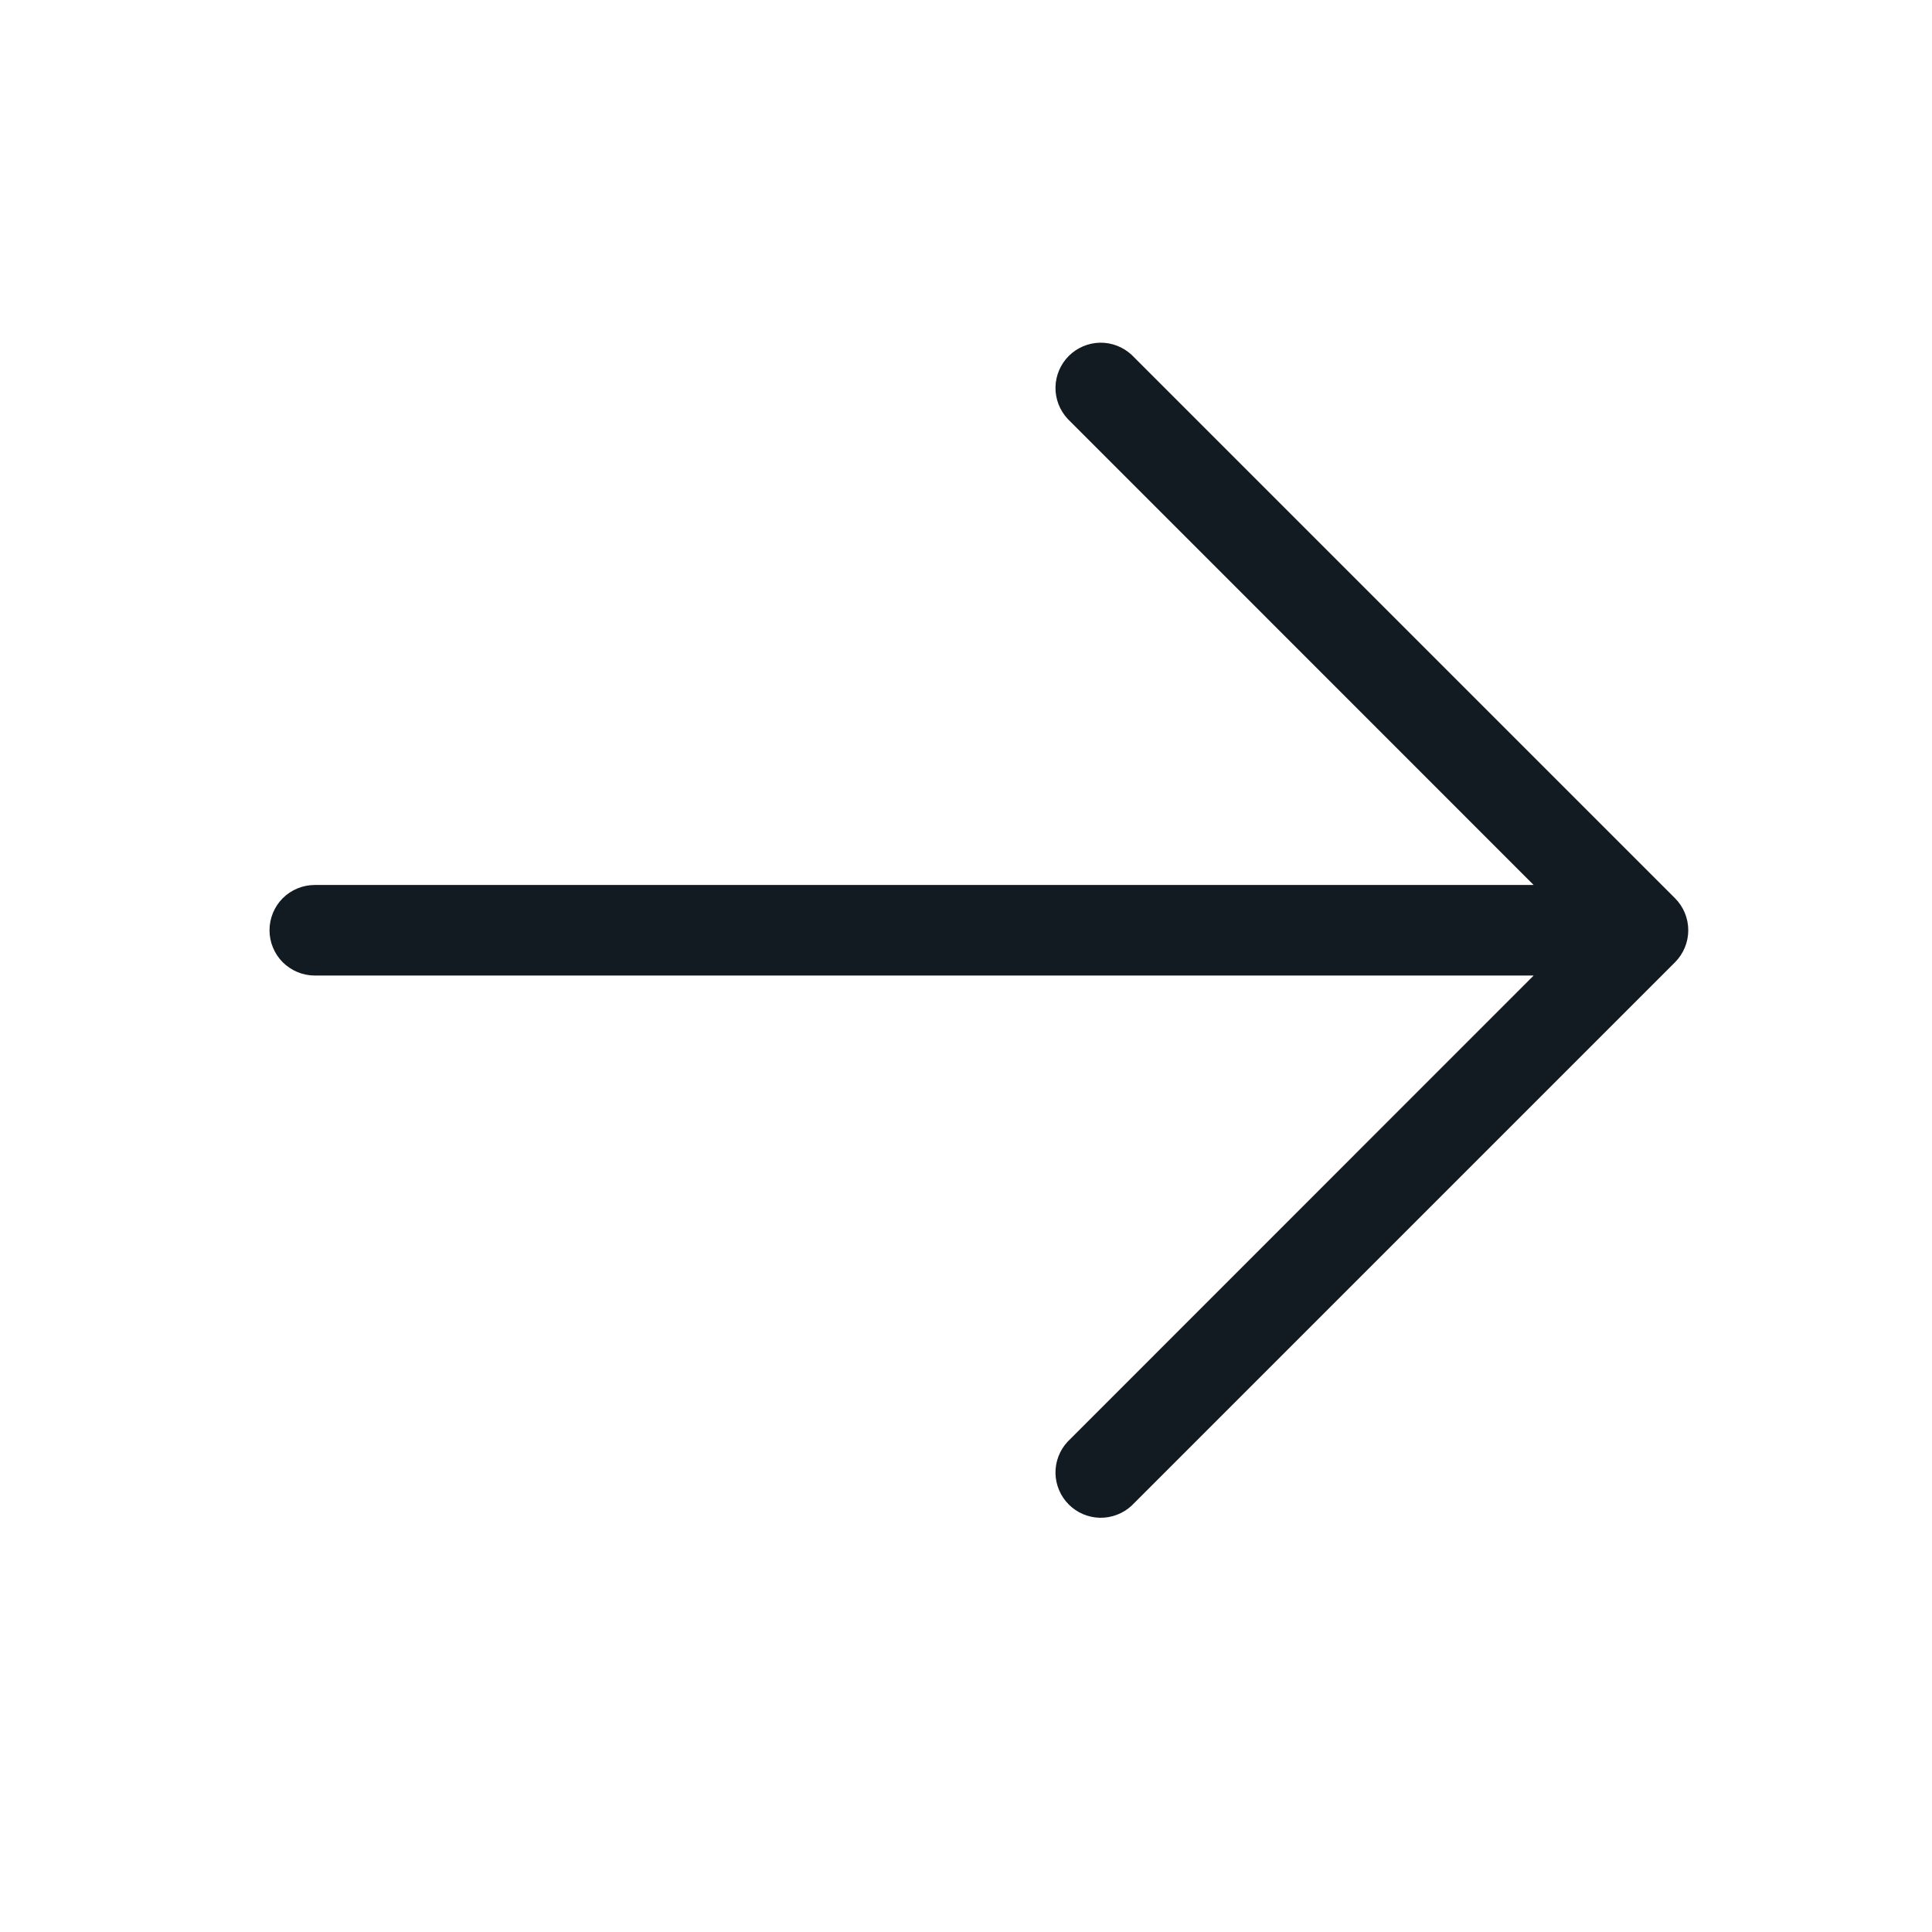<svg width="32" height="32" viewBox="0 0 32 32" fill="none" xmlns="http://www.w3.org/2000/svg">
<path d="M27.744 15.938L18.744 24.938C18.601 25.07 18.413 25.142 18.219 25.139C18.025 25.135 17.839 25.057 17.702 24.919C17.565 24.782 17.486 24.596 17.482 24.402C17.479 24.208 17.551 24.02 17.684 23.878L25.402 16.158H5.214C5.015 16.158 4.824 16.078 4.683 15.938C4.543 15.797 4.464 15.607 4.464 15.408C4.464 15.209 4.543 15.018 4.683 14.877C4.824 14.737 5.015 14.658 5.214 14.658H25.402L17.684 6.938C17.551 6.795 17.479 6.607 17.482 6.413C17.486 6.219 17.565 6.033 17.702 5.896C17.839 5.759 18.025 5.68 18.219 5.676C18.413 5.673 18.601 5.745 18.744 5.878L27.744 14.878C27.884 15.018 27.963 15.209 27.963 15.408C27.963 15.606 27.884 15.797 27.744 15.938Z" fill="#121B22"/>
</svg>
